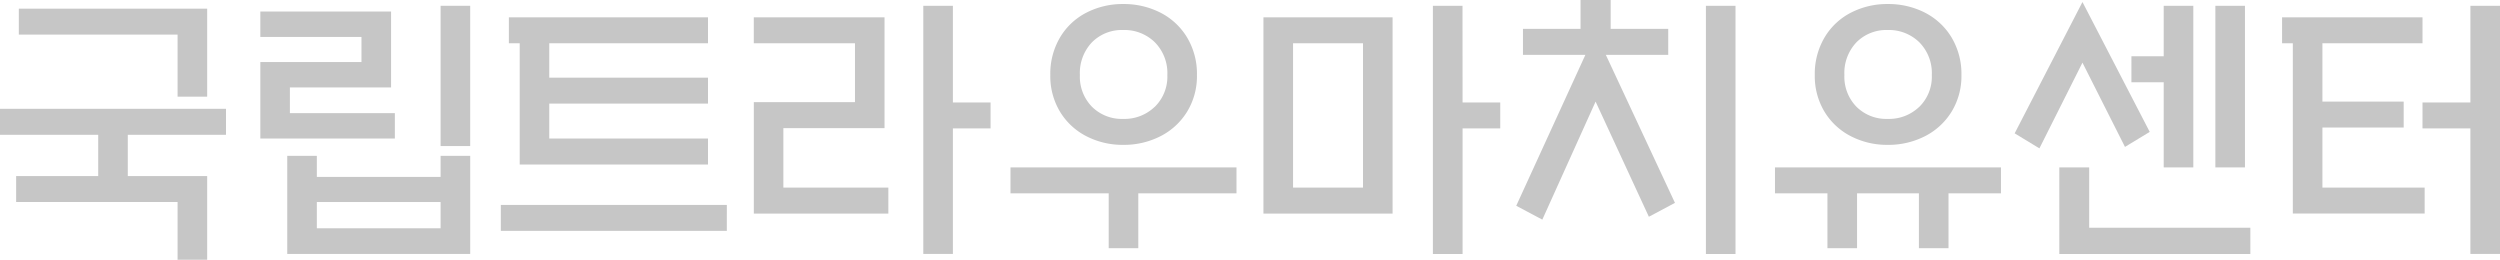 <svg xmlns="http://www.w3.org/2000/svg" width="231" height="24" viewBox="0 0 231 24">
  <g id="f_logo" transform="translate(21338 4134.999)">
    <path id="패스_370" data-name="패스 370" d="M0,10.053v2.4H9.074v3.814H1.491v2.4H16.408V24h2.735V16.266H11.808V12.453h9.074v-2.4ZM1.74.8V3.2H16.408V8.933h2.735V.8Z" transform="translate(-21338 -4134.999)" fill="#c6c6c6"/>
    <path id="패스_371" data-name="패스 371" d="M29.276,18.667H40.711v2.427H29.276ZM40.711,14.4v1.947H29.276V14.4H26.541v9.065H43.447V14.4ZM24.055,1.066V3.414H33.4V5.733H24.055V12.8h12.43V10.454h-9.7V8.08h9.349V1.066ZM40.711,13.495h2.734V.535H40.711Z" transform="translate(-21338 -4134.999)" fill="#c6c6c6"/>
    <path id="패스_376" data-name="패스 376" d="M162.159,21.335H141.277v-2.4H162.16ZM160.42,1.6V4H145.752V7.174H160.42v2.4H145.752V12.8H160.42v2.4h-17.4V4h-1V1.6Z" transform="translate(-21433 -4134.999)" fill="#c6c6c6"/>
    <path id="패스_377" data-name="패스 377" d="M164.651,1.6V4H174V9.44h-9.347V19.734h12.431v-2.4h-9.7V11.841h9.347V1.6ZM180.313.534V23.466h2.735v-11.6h3.481v-2.4h-3.481V.534Z" transform="translate(-21433 -4134.999)" fill="#c6c6c6"/>
    <path id="패스_378" data-name="패스 378" d="M209.252,15.466v2.4h-9.074v5.067h-2.733V17.866H188.37v-2.4ZM202.229,1.172a6.1,6.1,0,0,1,2.461,2.294,6.545,6.545,0,0,1,.908,3.466,6.3,6.3,0,0,1-.908,3.387,6.151,6.151,0,0,1-2.461,2.266,7.414,7.414,0,0,1-3.444.8,7.288,7.288,0,0,1-3.406-.8,6.084,6.084,0,0,1-2.436-2.266,6.366,6.366,0,0,1-.895-3.387,6.61,6.61,0,0,1,.895-3.466,6.03,6.03,0,0,1,2.436-2.294,7.3,7.3,0,0,1,3.406-.8,7.427,7.427,0,0,1,3.444.8m-.522,8.694a3.9,3.9,0,0,0,1.156-2.933,4.049,4.049,0,0,0-1.156-3.027,4.006,4.006,0,0,0-2.922-1.133A3.877,3.877,0,0,0,195.9,3.906a4.118,4.118,0,0,0-1.119,3.027A3.965,3.965,0,0,0,195.9,9.866a3.9,3.9,0,0,0,2.882,1.121A4.028,4.028,0,0,0,201.7,9.866" transform="translate(-21433 -4134.999)" fill="#c6c6c6"/>
    <path id="패스_379" data-name="패스 379" d="M211.742,1.6h11.933V19.734H211.742Zm9.2,2.4h-6.464V17.334h6.464Zm9.2,5.467h3.48v2.4h-3.48v11.6H227.4V.534h2.735Z" transform="translate(-21433 -4134.999)" fill="#c6c6c6"/>
    <path id="패스_380" data-name="패스 380" d="M243.825,2.667h5.32v2.4h-5.767l6.389,13.679-2.411,1.281-4.923-10.64-4.922,10.907L235.1,19.015l6.39-13.948h-5.768v-2.4h5.32V0h2.784Zm11.536,20.8h-2.735V.534h2.735Z" transform="translate(-21433 -4134.999)" fill="#c6c6c6"/>
    <path id="패스_381" data-name="패스 381" d="M279.89,15.466v2.4h-4.848v5.067h-2.734V17.866h-5.717v5.067h-2.735V17.866h-4.848v-2.4ZM272.867,1.172a6.1,6.1,0,0,1,2.461,2.294,6.545,6.545,0,0,1,.908,3.466,6.3,6.3,0,0,1-.908,3.387,6.151,6.151,0,0,1-2.461,2.266,7.414,7.414,0,0,1-3.444.8,7.288,7.288,0,0,1-3.406-.8,6.083,6.083,0,0,1-2.436-2.266,6.366,6.366,0,0,1-.895-3.387,6.61,6.61,0,0,1,.9-3.466,6.03,6.03,0,0,1,2.436-2.294,7.3,7.3,0,0,1,3.406-.8,7.427,7.427,0,0,1,3.444.8m-.522,8.694A3.9,3.9,0,0,0,273.5,6.933a4.049,4.049,0,0,0-1.156-3.027,4.006,4.006,0,0,0-2.922-1.133,3.877,3.877,0,0,0-2.882,1.133,4.118,4.118,0,0,0-1.119,3.027,3.965,3.965,0,0,0,1.119,2.933,3.9,3.9,0,0,0,2.882,1.121,4.028,4.028,0,0,0,2.922-1.121" transform="translate(-21433 -4134.999)" fill="#c6c6c6"/>
    <path id="패스_382" data-name="패스 382" d="M291.348,13.574l-3.929-7.786-3.977,7.92-2.287-1.387L287.419.187l6.215,12Zm-6.067,1.893h2.76v5.574h14.891v2.427H285.281Zm12.381,0h-2.735V7.6h-2.983V5.2h2.983V.534h2.735Zm4.773,0H299.7V.534h2.735Z" transform="translate(-21433 -4134.999)" fill="#c6c6c6"/>
    <path id="패스_383" data-name="패스 383" d="M309.591,17.333h9.447v2.4H306.857V4h-.994V1.6h12.976V4h-9.248V9.386H317.1v2.4h-7.508Zm9.248-5.467h4.425v11.6H326V.533h-2.735V9.467H318.84Z" transform="translate(-21433 -4134.999)" fill="#c6c6c6"/>
  </g>
</svg>
